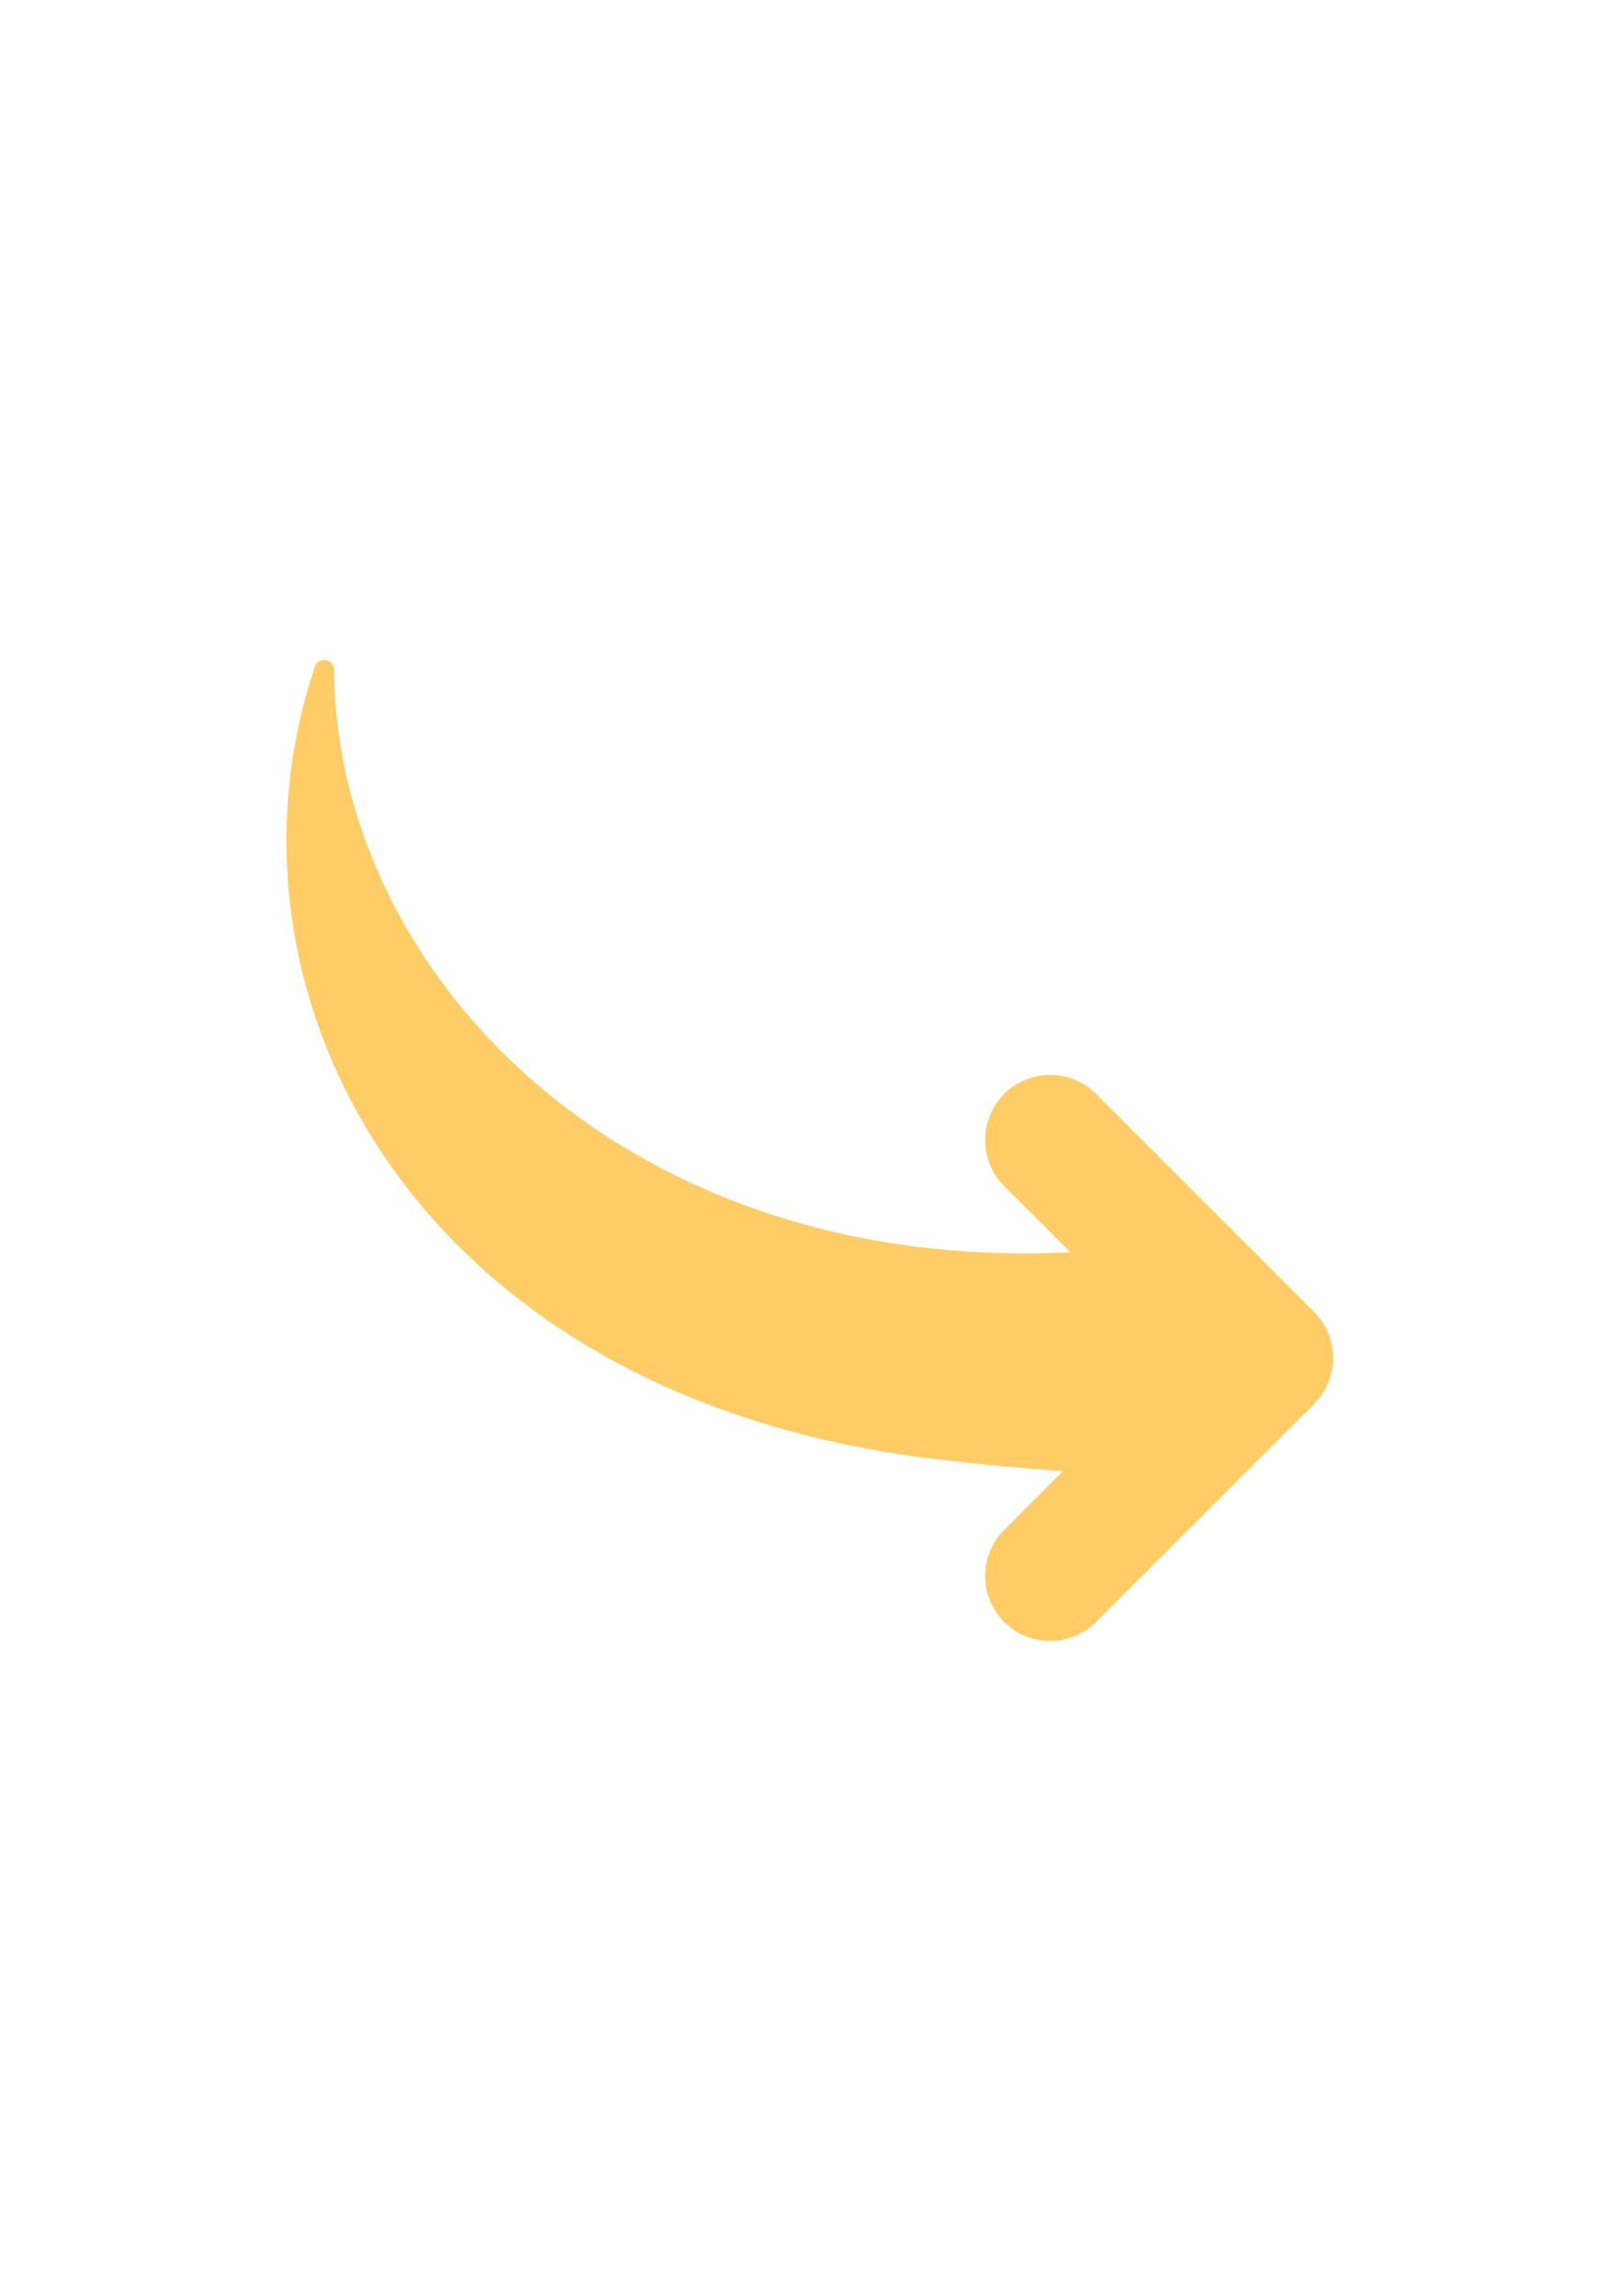 <?xml version="1.0" encoding="utf-8"?>
<!-- Generator: Adobe Illustrator 24.2.1, SVG Export Plug-In . SVG Version: 6.00 Build 0)  -->
<svg version="1.1" id="Layer_1" xmlns="http://www.w3.org/2000/svg" xmlns:xlink="http://www.w3.org/1999/xlink" x="0px" y="0px"
	 viewBox="0 0 595.28 841.89" style="enable-background:new 0 0 595.28 841.89;" xml:space="preserve">
<style type="text/css">
	.st0{clip-path:url(#SVGID_2_);fill:#FFCC66;}
</style>
<g>
	<g>
		<defs>
			<rect id="SVGID_1_" x="105" y="241.89" width="384" height="360"/>
		</defs>
		<clipPath id="SVGID_2_">
			<use xlink:href="#SVGID_1_"  style="overflow:visible;"/>
		</clipPath>
		<path class="st0" d="M481.96,481.11l-79.94-79.93c-9.31-9.31-24.41-9.31-33.72,0c-9.31,9.32-9.31,24.41,0,33.73l24.3,24.3
			c-163.08,8.01-269.12-101.44-270.1-213.63c-0.03-4.05-5.73-4.88-6.99-1.15c-39.38,116.63,32.24,263.12,219.42,289.61
			c18.12,2.36,36.46,4.15,54.94,5.45l-21.57,21.57c-9.31,9.31-9.31,24.41,0,33.72c9.31,9.31,24.41,9.32,33.72,0l79.94-79.93
			C491.27,505.52,491.27,490.42,481.96,481.11L481.96,481.11z M481.96,481.11"/>
	</g>
</g>
</svg>
